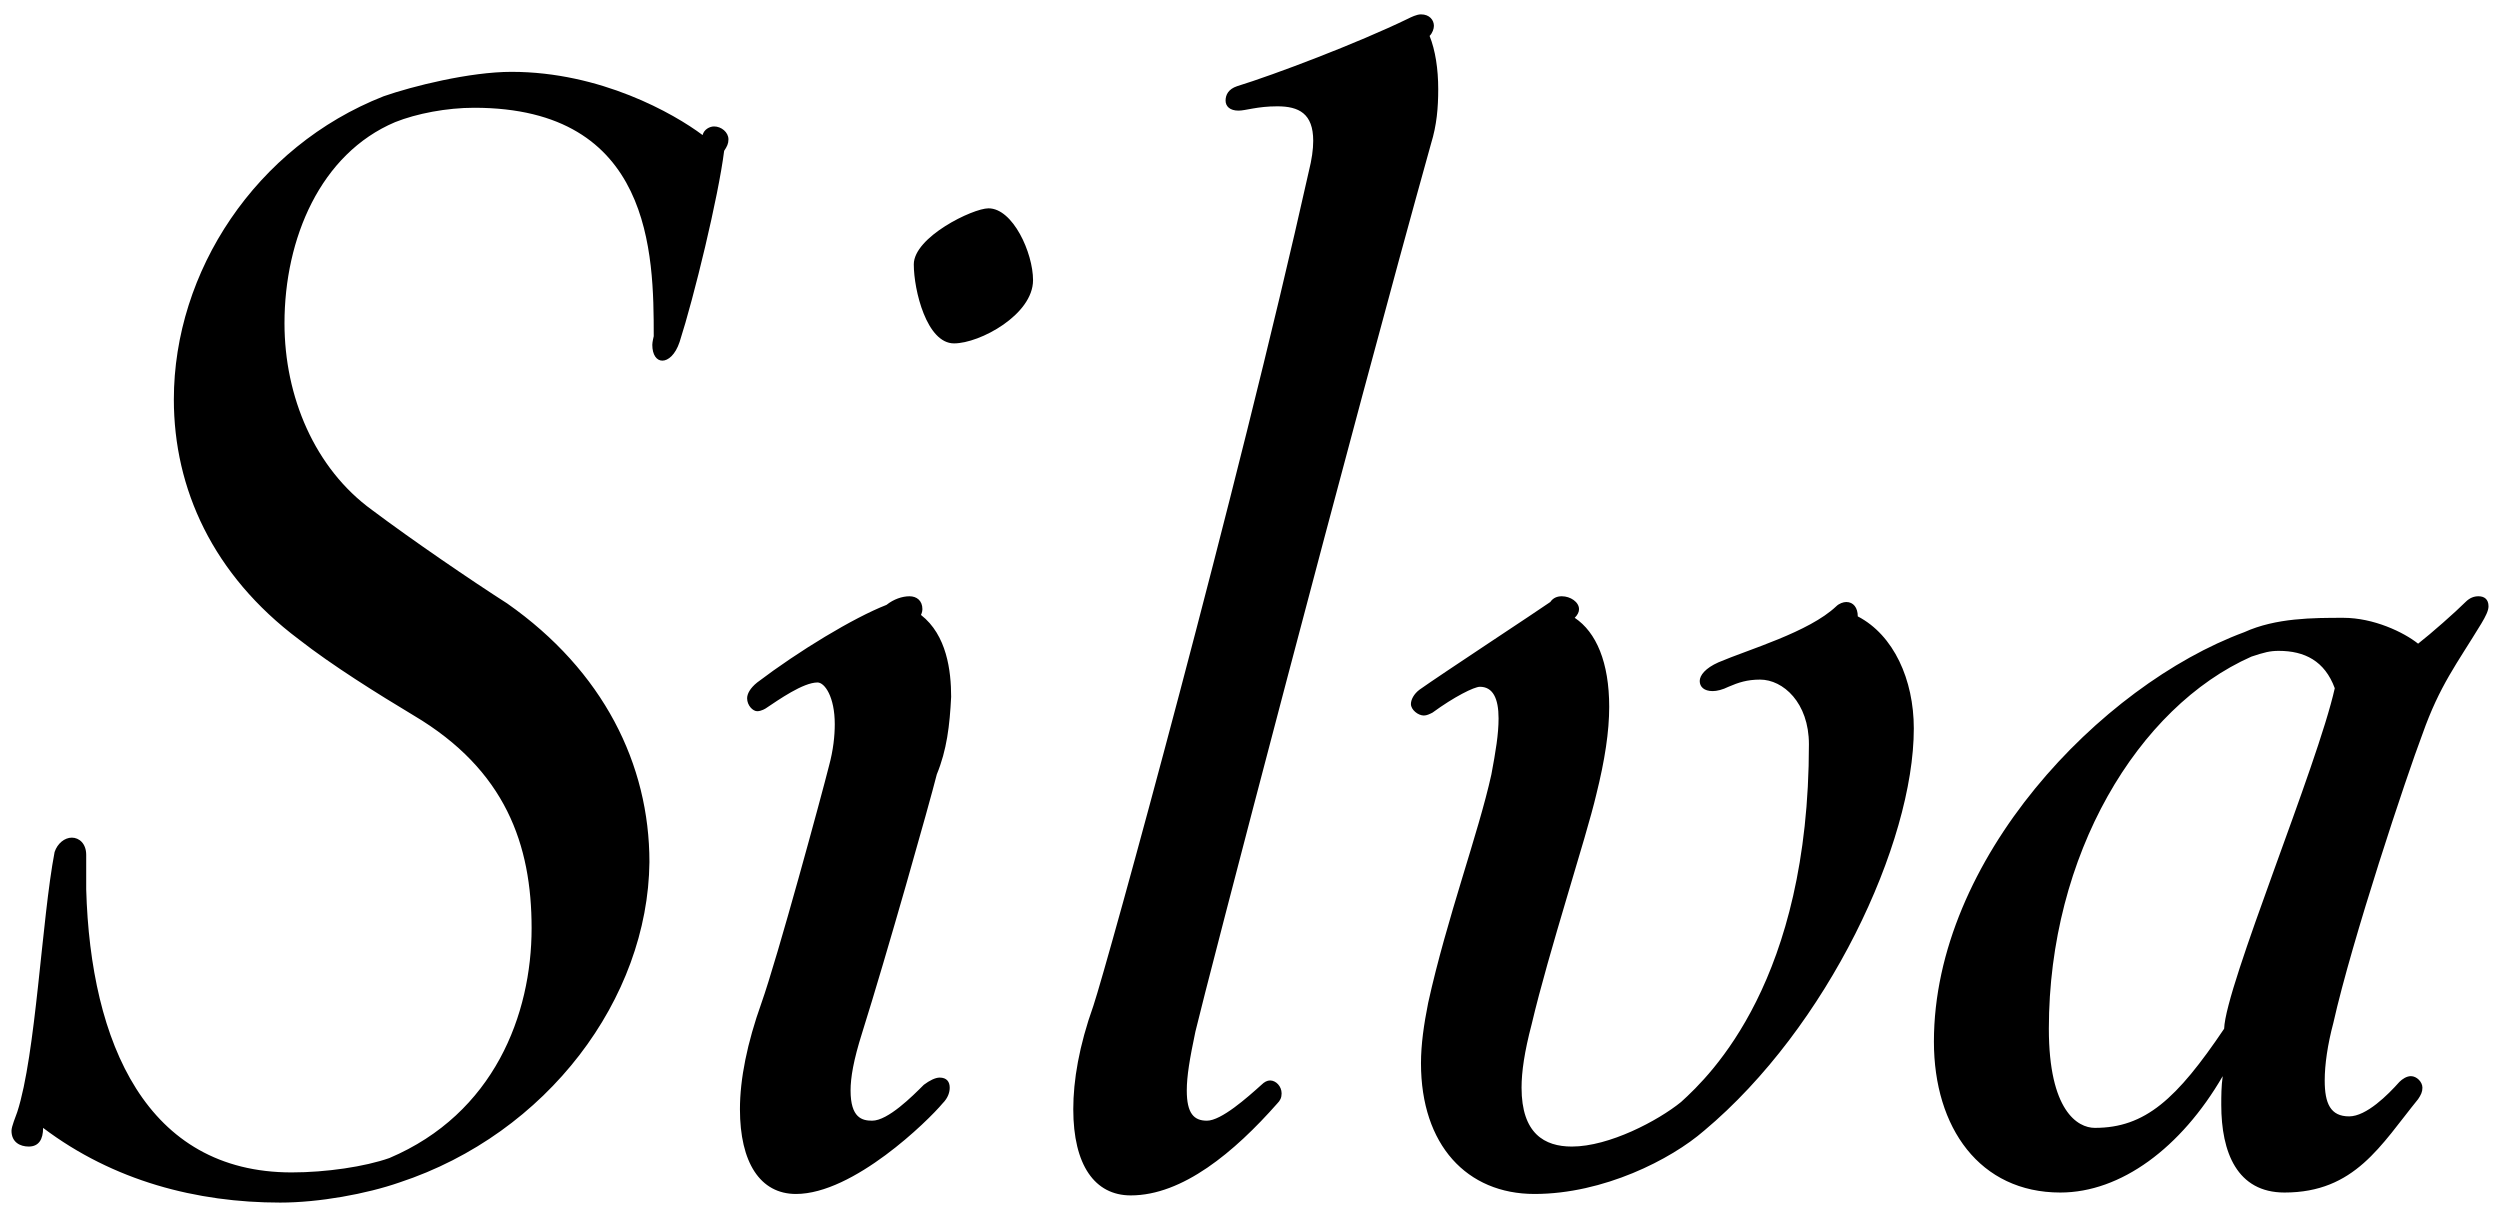 <svg xmlns="http://www.w3.org/2000/svg" viewBox="0 0 174 84.7"><path d="M27.8 82.3c-2.3.8-5.6 1.4-8.3 1.4-5.8 0-11.6-1.5-16.5-5.2 0 .8-.3 1.3-1 1.3-.6 0-1.2-.3-1.2-1.1 0-.3.3-1 .4-1.3 1.3-4 1.7-13.4 2.6-18.1.2-.6.7-1 1.2-1s1 .4 1 1.2v2.4c.3 10.7 4.2 19.7 14.3 19.7 2.4 0 5.1-.4 6.8-1 7.3-3.1 9.9-10 9.9-16 0-5.8-1.8-11-8.2-14.8-2.5-1.5-5.7-3.5-8-5.3-6-4.5-8.7-10.5-8.7-16.7 0-8.9 5.7-17.6 14.6-21.1 2-.7 6-1.7 8.9-1.7 6.2 0 11.3 2.9 13.3 4.4.1-.4.5-.6.8-.6.5 0 1 .4 1 .9 0 .3-.1.5-.3.8-.4 3.2-2.1 10.2-3.1 13.3-.3.9-.8 1.3-1.2 1.3s-.7-.4-.7-1.1c0-.2.1-.6.1-.6 0-5.7-.1-15.9-12.5-15.9-1.9 0-4 .4-5.5 1-5.2 2.2-7.7 8.1-7.7 14 0 5.1 2.1 10.1 6.1 13 2.8 2.1 6.9 4.9 9.4 6.5 6.7 4.7 9.9 11.2 9.9 18-.1 9.5-7.1 18.9-17.4 22.3zM65.2 53.9c-.5 2-3.5 12.6-5.2 18-.6 1.9-.8 3.1-.8 4 0 1.9.8 2.1 1.5 2.1 1.1 0 2.8-1.7 3.6-2.5.4-.3.8-.5 1.1-.5.5 0 .7.3.7.7 0 .3-.1.7-.5 1.1-1 1.2-6.2 6.3-10.2 6.3-2.5 0-3.9-2.2-3.9-5.9 0-2.1.5-4.6 1.5-7.4 1.1-3.1 4.2-14.5 4.7-16.5.3-1.1.4-2.1.4-2.9 0-1.9-.7-2.9-1.2-2.9-1 0-2.7 1.2-3.6 1.8 0 0-.3.2-.6.2s-.7-.4-.7-.9c0-.3.2-.7.7-1.1 2.9-2.2 6.7-4.5 9-5.4.5-.4 1.1-.6 1.6-.6s.9.3.9.9c0 .2-.1.4-.1.4 1.8 1.4 2.1 3.9 2.1 5.7-.1 2-.3 3.7-1 5.4zm1.2-30c-1.9 0-2.8-3.7-2.8-5.5 0-1.9 4.1-3.9 5.2-3.9 1.7 0 3.1 3.1 3.1 5 0 2.4-3.7 4.4-5.5 4.4zM83.2 71.8c-.4 1.9-.6 3.1-.6 4.1 0 1.6.5 2.1 1.4 2.1 1 0 2.8-1.6 3.8-2.5.2-.2.4-.3.6-.3.4 0 .8.4.8.9 0 .3-.1.5-.3.7-3 3.4-6.6 6.4-10.2 6.4-2.5 0-4-2.1-4-6 0-2 .4-4.4 1.4-7.2 1-3 10-35.7 15-58.1.2-.8.3-1.5.3-2.1 0-1.9-1-2.4-2.5-2.4-1.4 0-2.2.3-2.7.3-.6 0-.9-.3-.9-.7 0-.4.2-.8.8-1 2.6-.8 8.4-3 11.9-4.7.2-.1.6-.3.9-.3.6 0 .9.4.9.8 0 .2-.1.5-.3.7.4 1 .6 2.3.6 3.7 0 1.3-.1 2.5-.5 3.8-5.5 19.7-15.7 58.8-16.4 61.8zM118.6 78.7c-2.3 2-7 4.4-11.8 4.4-4.7 0-7.9-3.4-7.9-9.1 0-1.3.2-2.7.5-4.2 1.3-5.9 3.5-11.8 4.4-15.9.3-1.6.5-2.8.5-3.9 0-1.4-.4-2.2-1.3-2.2-.4 0-1.8.7-3.3 1.8-.2.1-.4.2-.6.2-.4 0-.9-.4-.9-.8 0-.3.2-.7.6-1 1.4-1 8.4-5.6 9.1-6.1.2-.3.5-.4.8-.4.6 0 1.2.4 1.2.9 0 .2-.1.4-.3.6 1.5 1 2.4 3.1 2.4 6.2 0 1.7-.3 3.7-.9 6.1-.7 3-3.3 10.9-4.5 16-.5 1.9-.7 3.3-.7 4.4 0 3.2 1.6 4.1 3.5 4.1 2.6 0 6-1.8 7.6-3.1 2.1-1.9 8.9-8.5 8.9-24.9 0-2.9-1.8-4.5-3.4-4.5-.9 0-1.5.2-2.2.5-.4.2-.8.3-1.1.3-.6 0-.9-.3-.9-.7 0-.4.4-.9 1.3-1.3 2.1-.9 6.3-2.1 8.2-3.9.2-.2.5-.3.7-.3.5 0 .8.4.8 1 2.5 1.3 3.9 4.4 3.9 7.8 0 8-6 20.8-14.6 28zM168.6 51.1c-1.1 2.9-4.9 14.3-6.2 20.1-.4 1.5-.6 2.9-.6 4 0 1.6.4 2.5 1.7 2.5 1.2 0 2.7-1.5 3.5-2.4.2-.2.5-.4.8-.4.4 0 .8.4.8.8 0 .3-.1.5-.3.8-2.6 3.2-4.4 6.5-9.3 6.5-3.3 0-4.4-2.8-4.4-6.1 0-.6 0-1.3.1-2-2.9 5-7.1 8.1-11.3 8.1-5.6 0-8.8-4.5-8.8-10.5 0-12.7 11.6-24.8 21.6-28.5 2.2-1 4.8-1 6.9-1 2.1 0 4.2 1 5.2 1.8.9-.7 2.6-2.2 3.3-2.9.3-.3.6-.4.9-.4.4 0 .7.2.7.7 0 .3-.2.7-.5 1.2-1.7 2.8-2.9 4.3-4.1 7.7zm-26 20.5c0 5.7 2 6.9 3.2 6.9 3.5 0 5.7-2 9-6.9.1-3 6.5-18.3 7.7-23.7-.7-1.9-2.1-2.6-3.9-2.6-.6 0-1 .1-1.9.4-7.9 3.5-14.1 13.8-14.1 25.9z"/></svg>